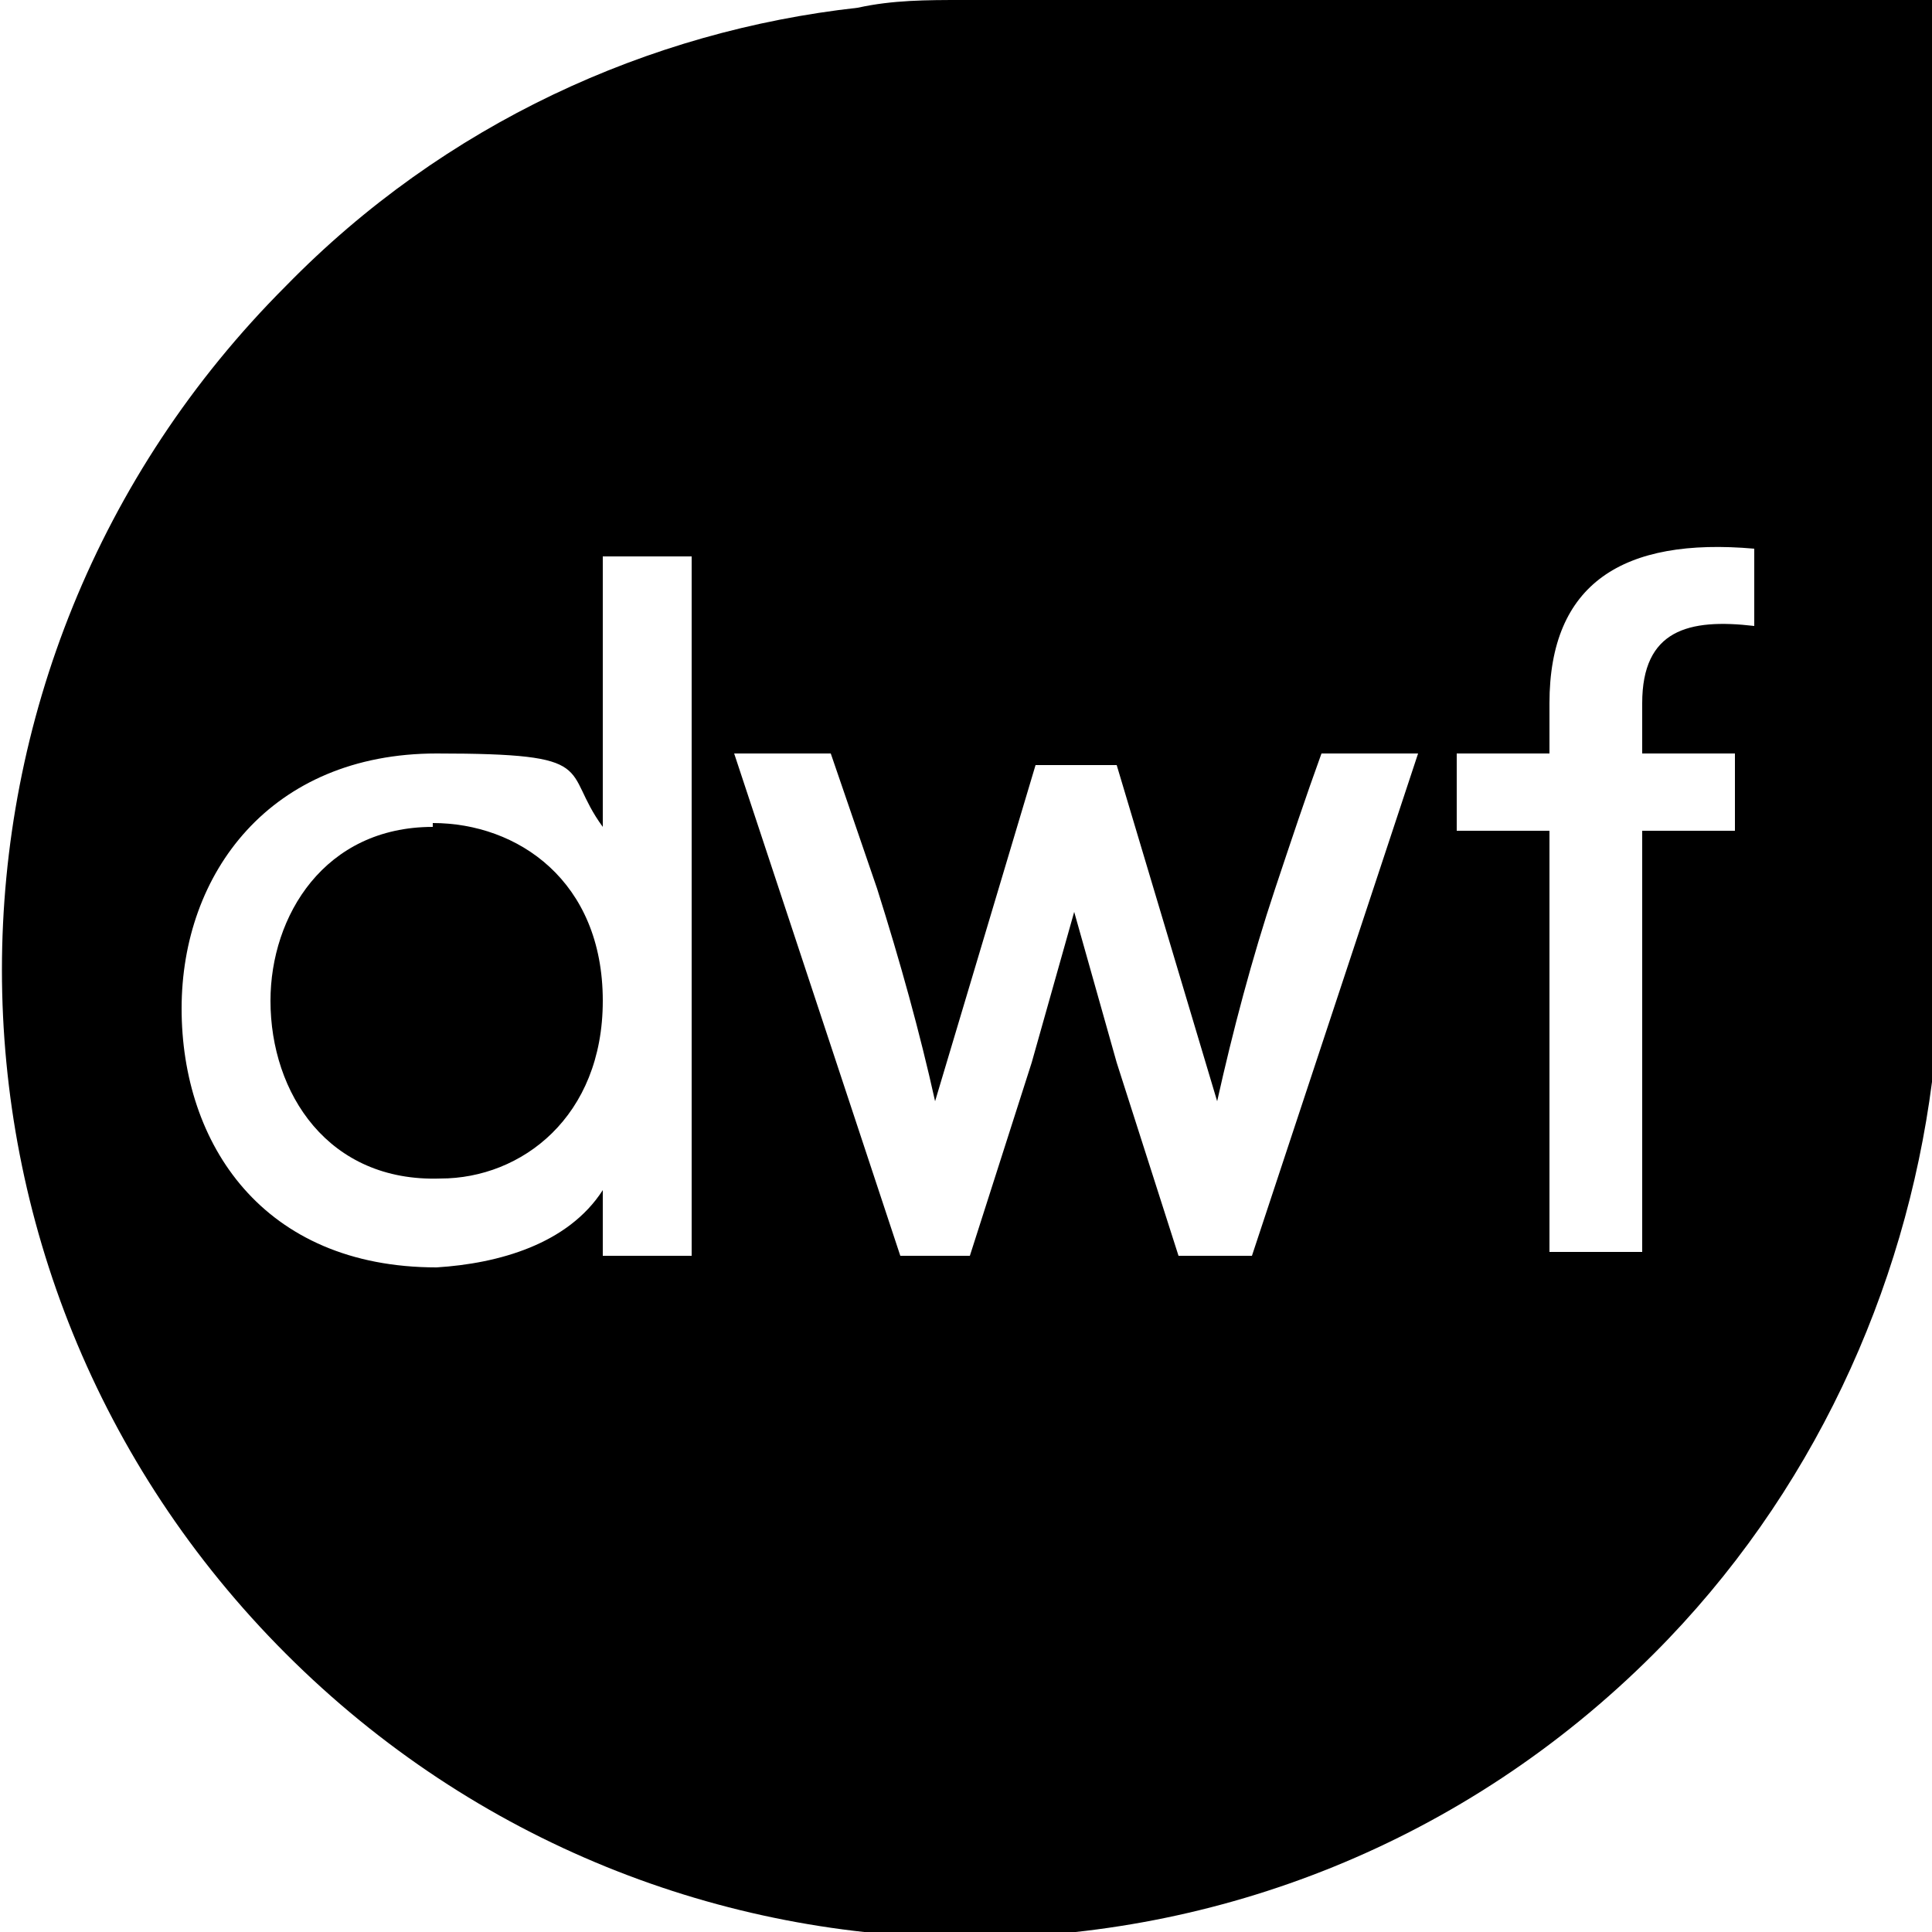 <?xml version="1.0" encoding="UTF-8"?>
<svg id="Layer_1" xmlns="http://www.w3.org/2000/svg" version="1.1" viewBox="0 0 50 50">
  <!-- Generator: Adobe Illustrator 29.0.0, SVG Export Plug-In . SVG Version: 2.1.0 Build 186)  -->
  <path d="M11.2,21.4c-2.8,0-4.2,2.3-4.2,4.5,0,2.4,1.5,4.7,4.4,4.6,2.1,0,4.2-1.6,4.2-4.6,0-3.1-2.2-4.6-4.4-4.6"/>
  <path d="M45.4,16.2c-1.7-.2-2.9.1-2.9,2v1.3h2.4v2h-2.4v10.9h-2.4v-10.9h-2.4v-2h2.4v-1.3c0-3.1,1.9-4.3,5.3-4v2h0ZM32.3,32.5h-1.8l-1.6-5-1.1-3.9-1.1,3.9-1.6,5h-1.8l-4.3-13h2.5l1.2,3.5c.6,1.9,1.1,3.7,1.5,5.5l2.6-8.7h2.1l2.6,8.7c.4-1.8.9-3.7,1.5-5.5.4-1.2.8-2.4,1.2-3.5h2.5l-4.3,13h0ZM17.9,32.5h-2.3v-1.7c-.9,1.4-2.7,1.9-4.3,2-4.5,0-6.6-3.2-6.6-6.7s2.3-6.6,6.6-6.6,3.2.4,4.3,1.9v-7h2.3v18.2ZM24.9,0c-.9,0-1.8,0-2.7.2-5.4.6-10.7,3-14.8,7.2-9.8,9.8-9.8,25.6,0,35.4,9.8,9.8,25.6,9.8,35.4,0,4.1-4.1,6.5-9.4,7.2-14.8,0-.3,0-.5,0-.8,0-.7,0-1.3,0-2V0s-25.1,0-25.1,0Z"/>
</svg>